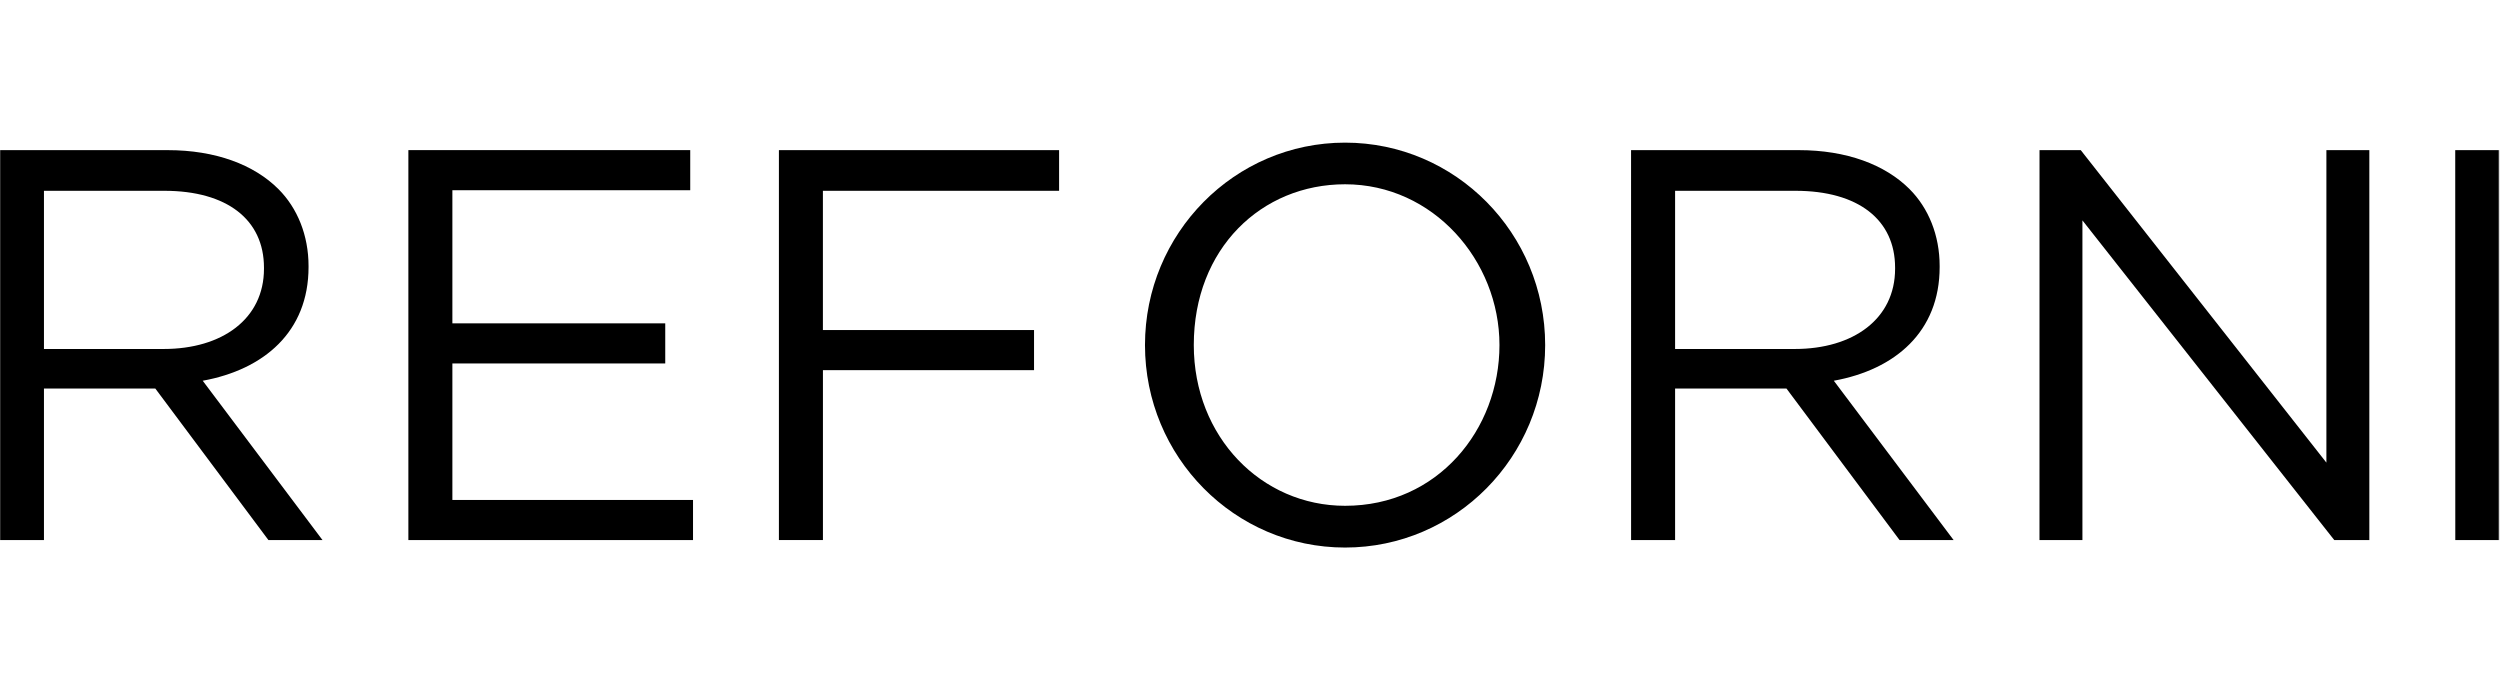 <svg width="1630" height="450" viewBox="0 0 1630 450" fill="none" xmlns="http://www.w3.org/2000/svg">
<g clip-path="url(#clip0_1579_2)">
<mask id="mask0_1579_2" style="mask-type:luminance" maskUnits="userSpaceOnUse" x="0" y="0" width="1630" height="450">
<path d="M1629.54 0H0V450H1629.54V0Z" fill="white"/>
</mask>
<g mask="url(#mask0_1579_2)">
<path d="M0 97.889H109.29C140.52 97.889 165.58 107.329 181.56 123.309C193.9 135.659 201.17 153.449 201.17 173.429V174.149C201.17 216.279 172.11 240.979 132.17 248.239L210.26 352.109H175L101.27 253.329H28.66V352.109H0V97.889ZM106.74 227.539C144.87 227.539 172.11 207.929 172.11 175.239V174.519C172.11 143.279 148.11 124.399 107.11 124.399H28.66V227.539H106.74Z" fill="black"/>
<path d="M266.26 97.875H450.03V124.025H294.95V210.825H433.74V236.975H294.95V325.975H451.85V352.125H266.26V97.875Z" fill="black"/>
<path d="M507.85 97.889H690.53V124.399H536.53V215.189H674.19V241.339H536.55V352.109H507.85V97.889Z" fill="black"/>
<path d="M876.99 93C804.99 93 746.53 152.09 746.53 225C746.53 297.91 804.94 357 876.99 357C949.04 357 1007.45 297.92 1007.45 225C1007.45 152.08 949.04 93 876.99 93ZM876.99 329.78C822.51 329.78 778.35 284.9 778.35 224.97C778.35 161.97 822.51 120.15 876.99 120.15C934.41 120.15 977.65 169.86 977.65 224.97C977.65 280.08 937.44 329.78 876.99 329.78Z" fill="black"/>
<path d="M1063.45 97.889H1172.76C1204 97.889 1229.06 107.329 1245.04 123.309C1257.39 135.659 1264.65 153.449 1264.65 173.429V174.149C1264.65 216.279 1235.65 240.979 1195.65 248.239L1273.74 352.109H1238.51L1164.78 253.329H1092.16V352.109H1063.47L1063.45 97.889ZM1170.22 227.539C1208.36 227.539 1235.6 207.929 1235.6 175.239V174.519C1235.6 143.279 1211.6 124.399 1170.6 124.399H1092.16V227.539H1170.22Z" fill="black"/>
<path d="M1329.77 97.889H1356.65L1516.81 301.629V97.889H1544.81V352.109H1521.93L1357.74 143.689V352.109H1329.74L1329.77 97.889Z" fill="black"/>
<path d="M1600.81 97.889H1629.54V352.109H1600.85L1600.81 97.889Z" fill="black"/>
</g>
</g>
<defs>
<clipPath id="clip0_1579_2">
<rect width="1630" height="450" fill="white"/>
</clipPath>
</defs>
</svg>

